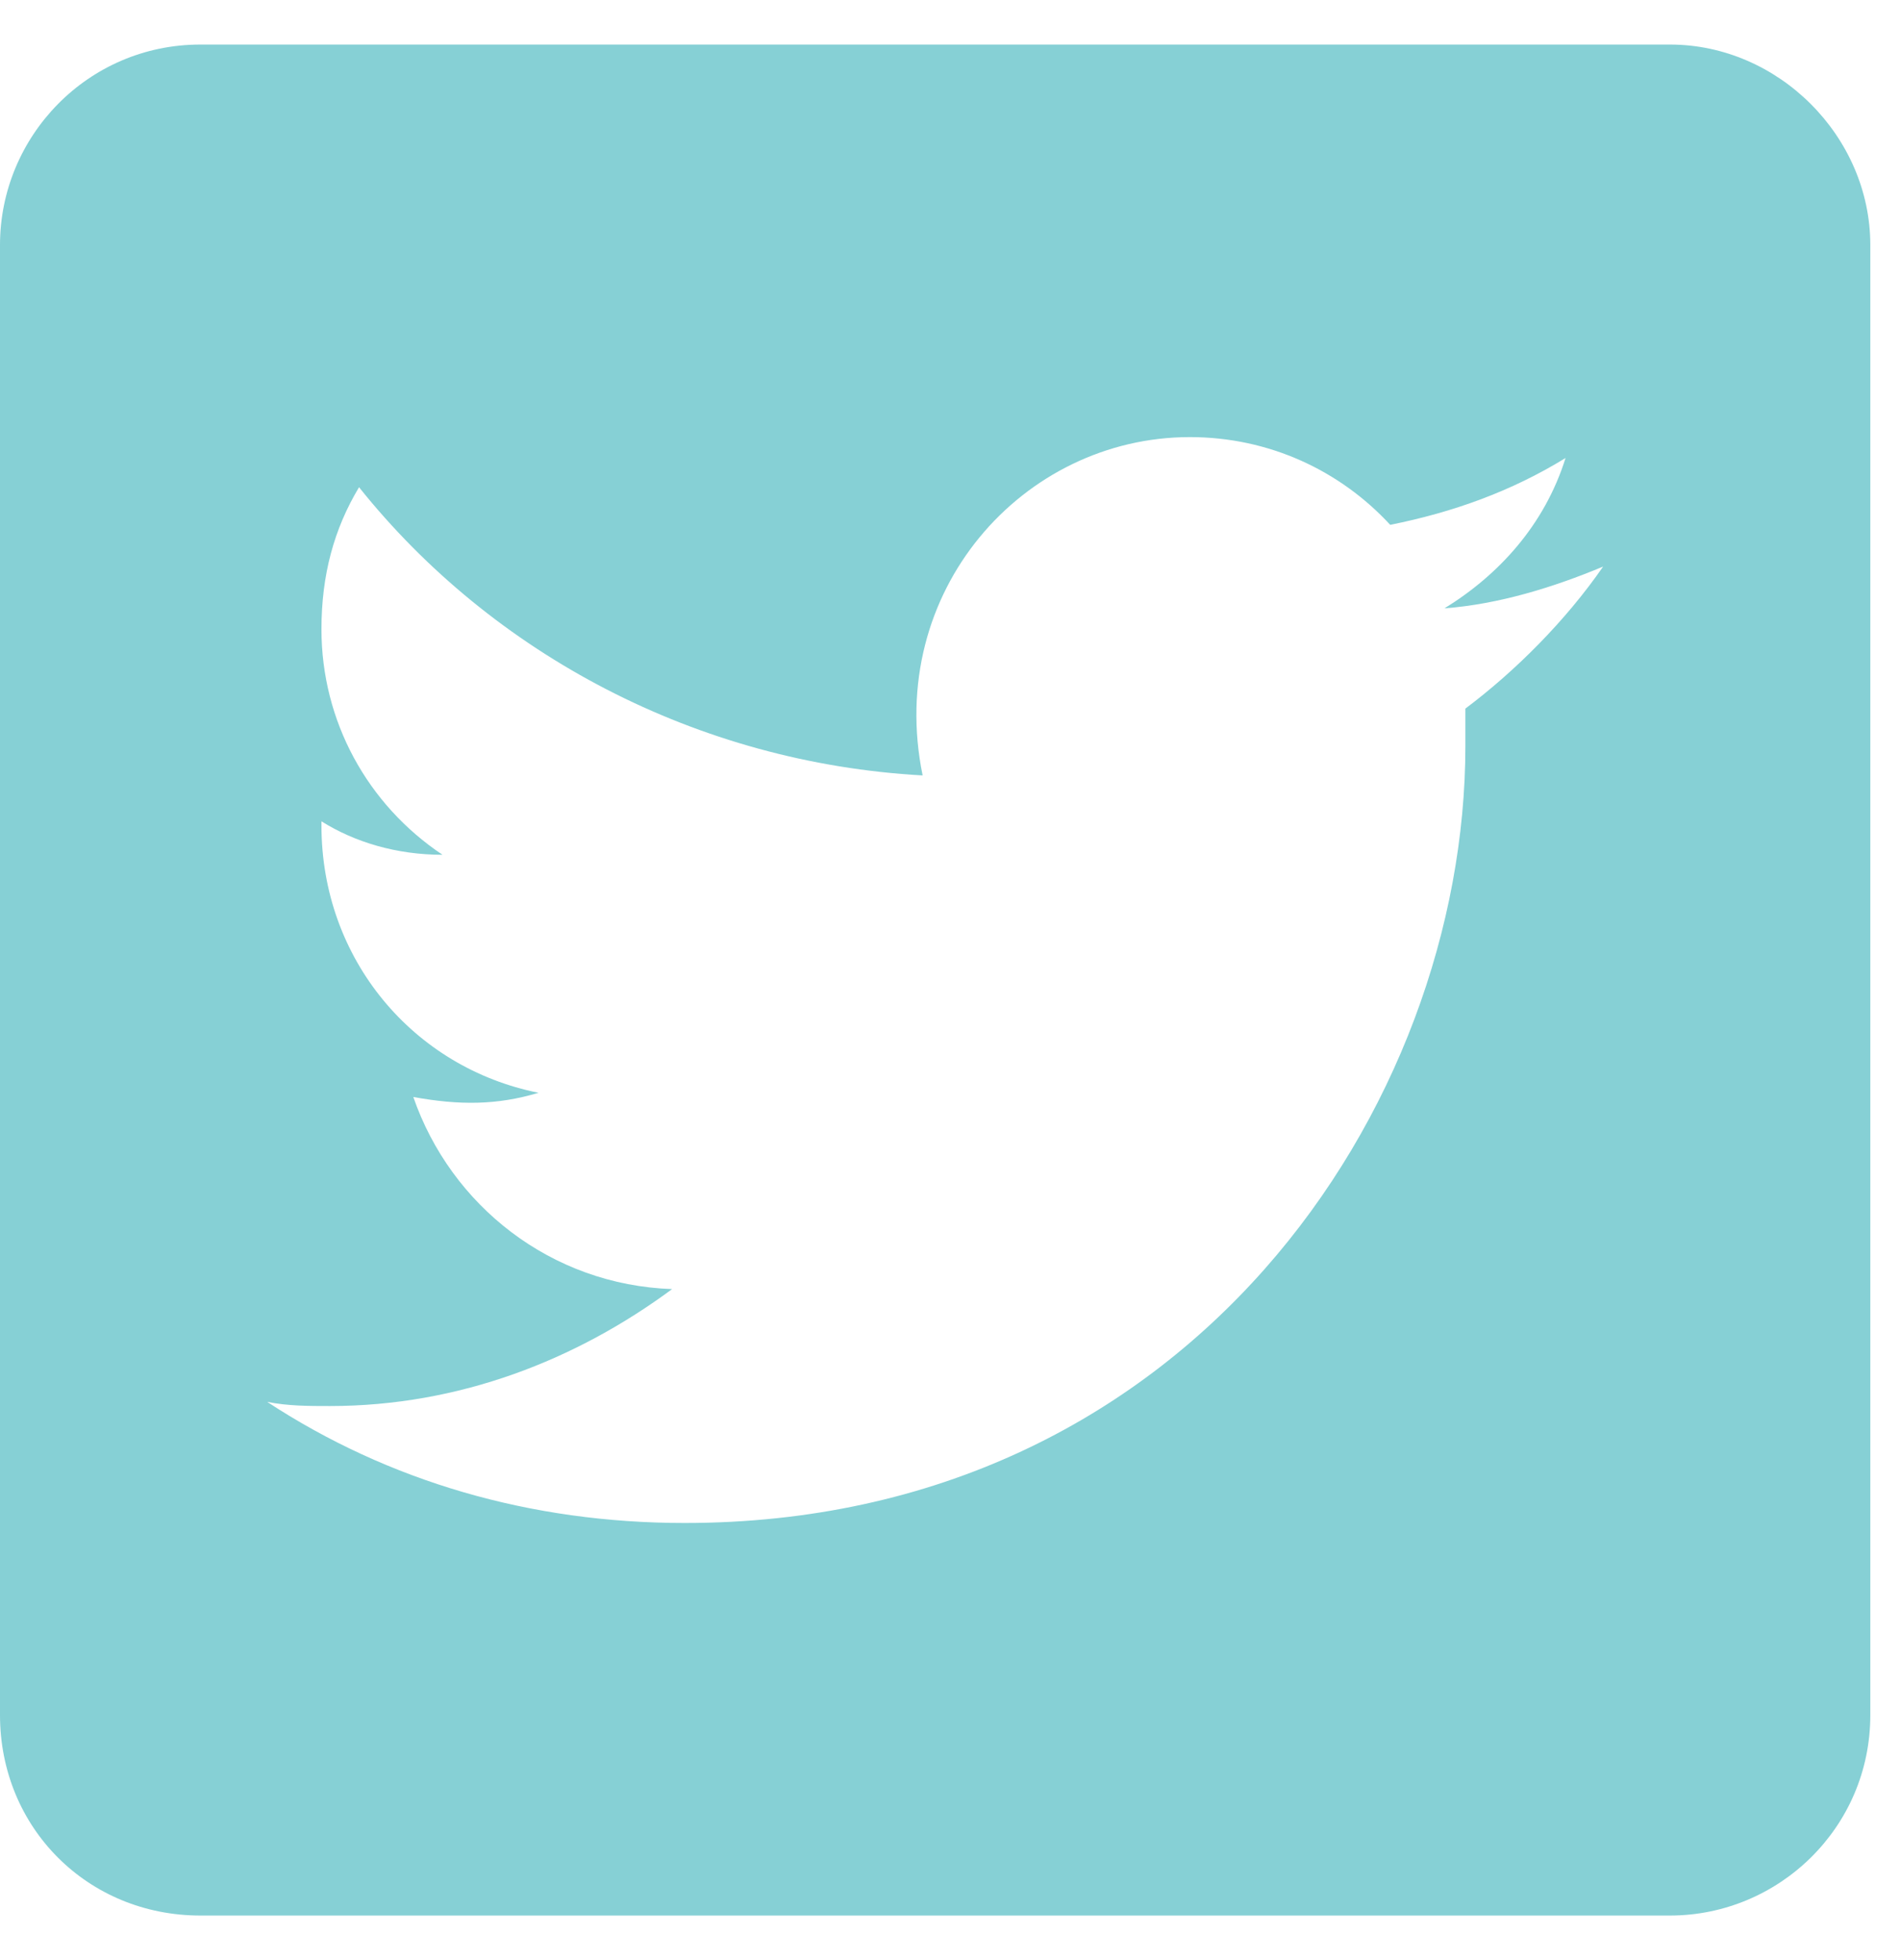 <svg width='32' height='33' viewBox='0 0 32 33' fill='none' xmlns='http://www.w3.org/2000/svg'><path d='M28.125 0.75C29.953 0.75 31.5 2.297 31.5 4.125V28.875C31.5 30.773 29.953 32.25 28.125 32.25H3.375C1.477 32.25 0 30.773 0 28.875V4.125C0 2.297 1.477 0.75 3.375 0.75H28.125ZM24.68 11.93C25.523 11.297 26.367 10.453 27 9.539C26.156 9.891 25.242 10.172 24.328 10.242C25.242 9.68 26.016 8.836 26.367 7.711C25.453 8.273 24.469 8.625 23.414 8.836C22.57 7.922 21.375 7.359 20.039 7.359C17.227 7.359 14.906 9.961 15.539 13.055C11.742 12.844 8.297 11.016 6.047 8.203C5.625 8.906 5.414 9.68 5.414 10.594C5.414 12.141 6.188 13.547 7.453 14.391C6.68 14.391 5.977 14.18 5.414 13.828V13.898C5.414 16.148 6.961 17.977 9.07 18.398C8.367 18.609 7.734 18.609 6.961 18.469C7.594 20.297 9.281 21.633 11.32 21.703C9.703 22.898 7.734 23.672 5.555 23.672C5.203 23.672 4.852 23.672 4.5 23.602C6.539 24.938 8.93 25.641 11.531 25.641C20.039 25.641 24.68 18.609 24.68 12.562C24.68 12.352 24.68 12.141 24.68 11.93Z' fill='#86D0D5'/></svg>